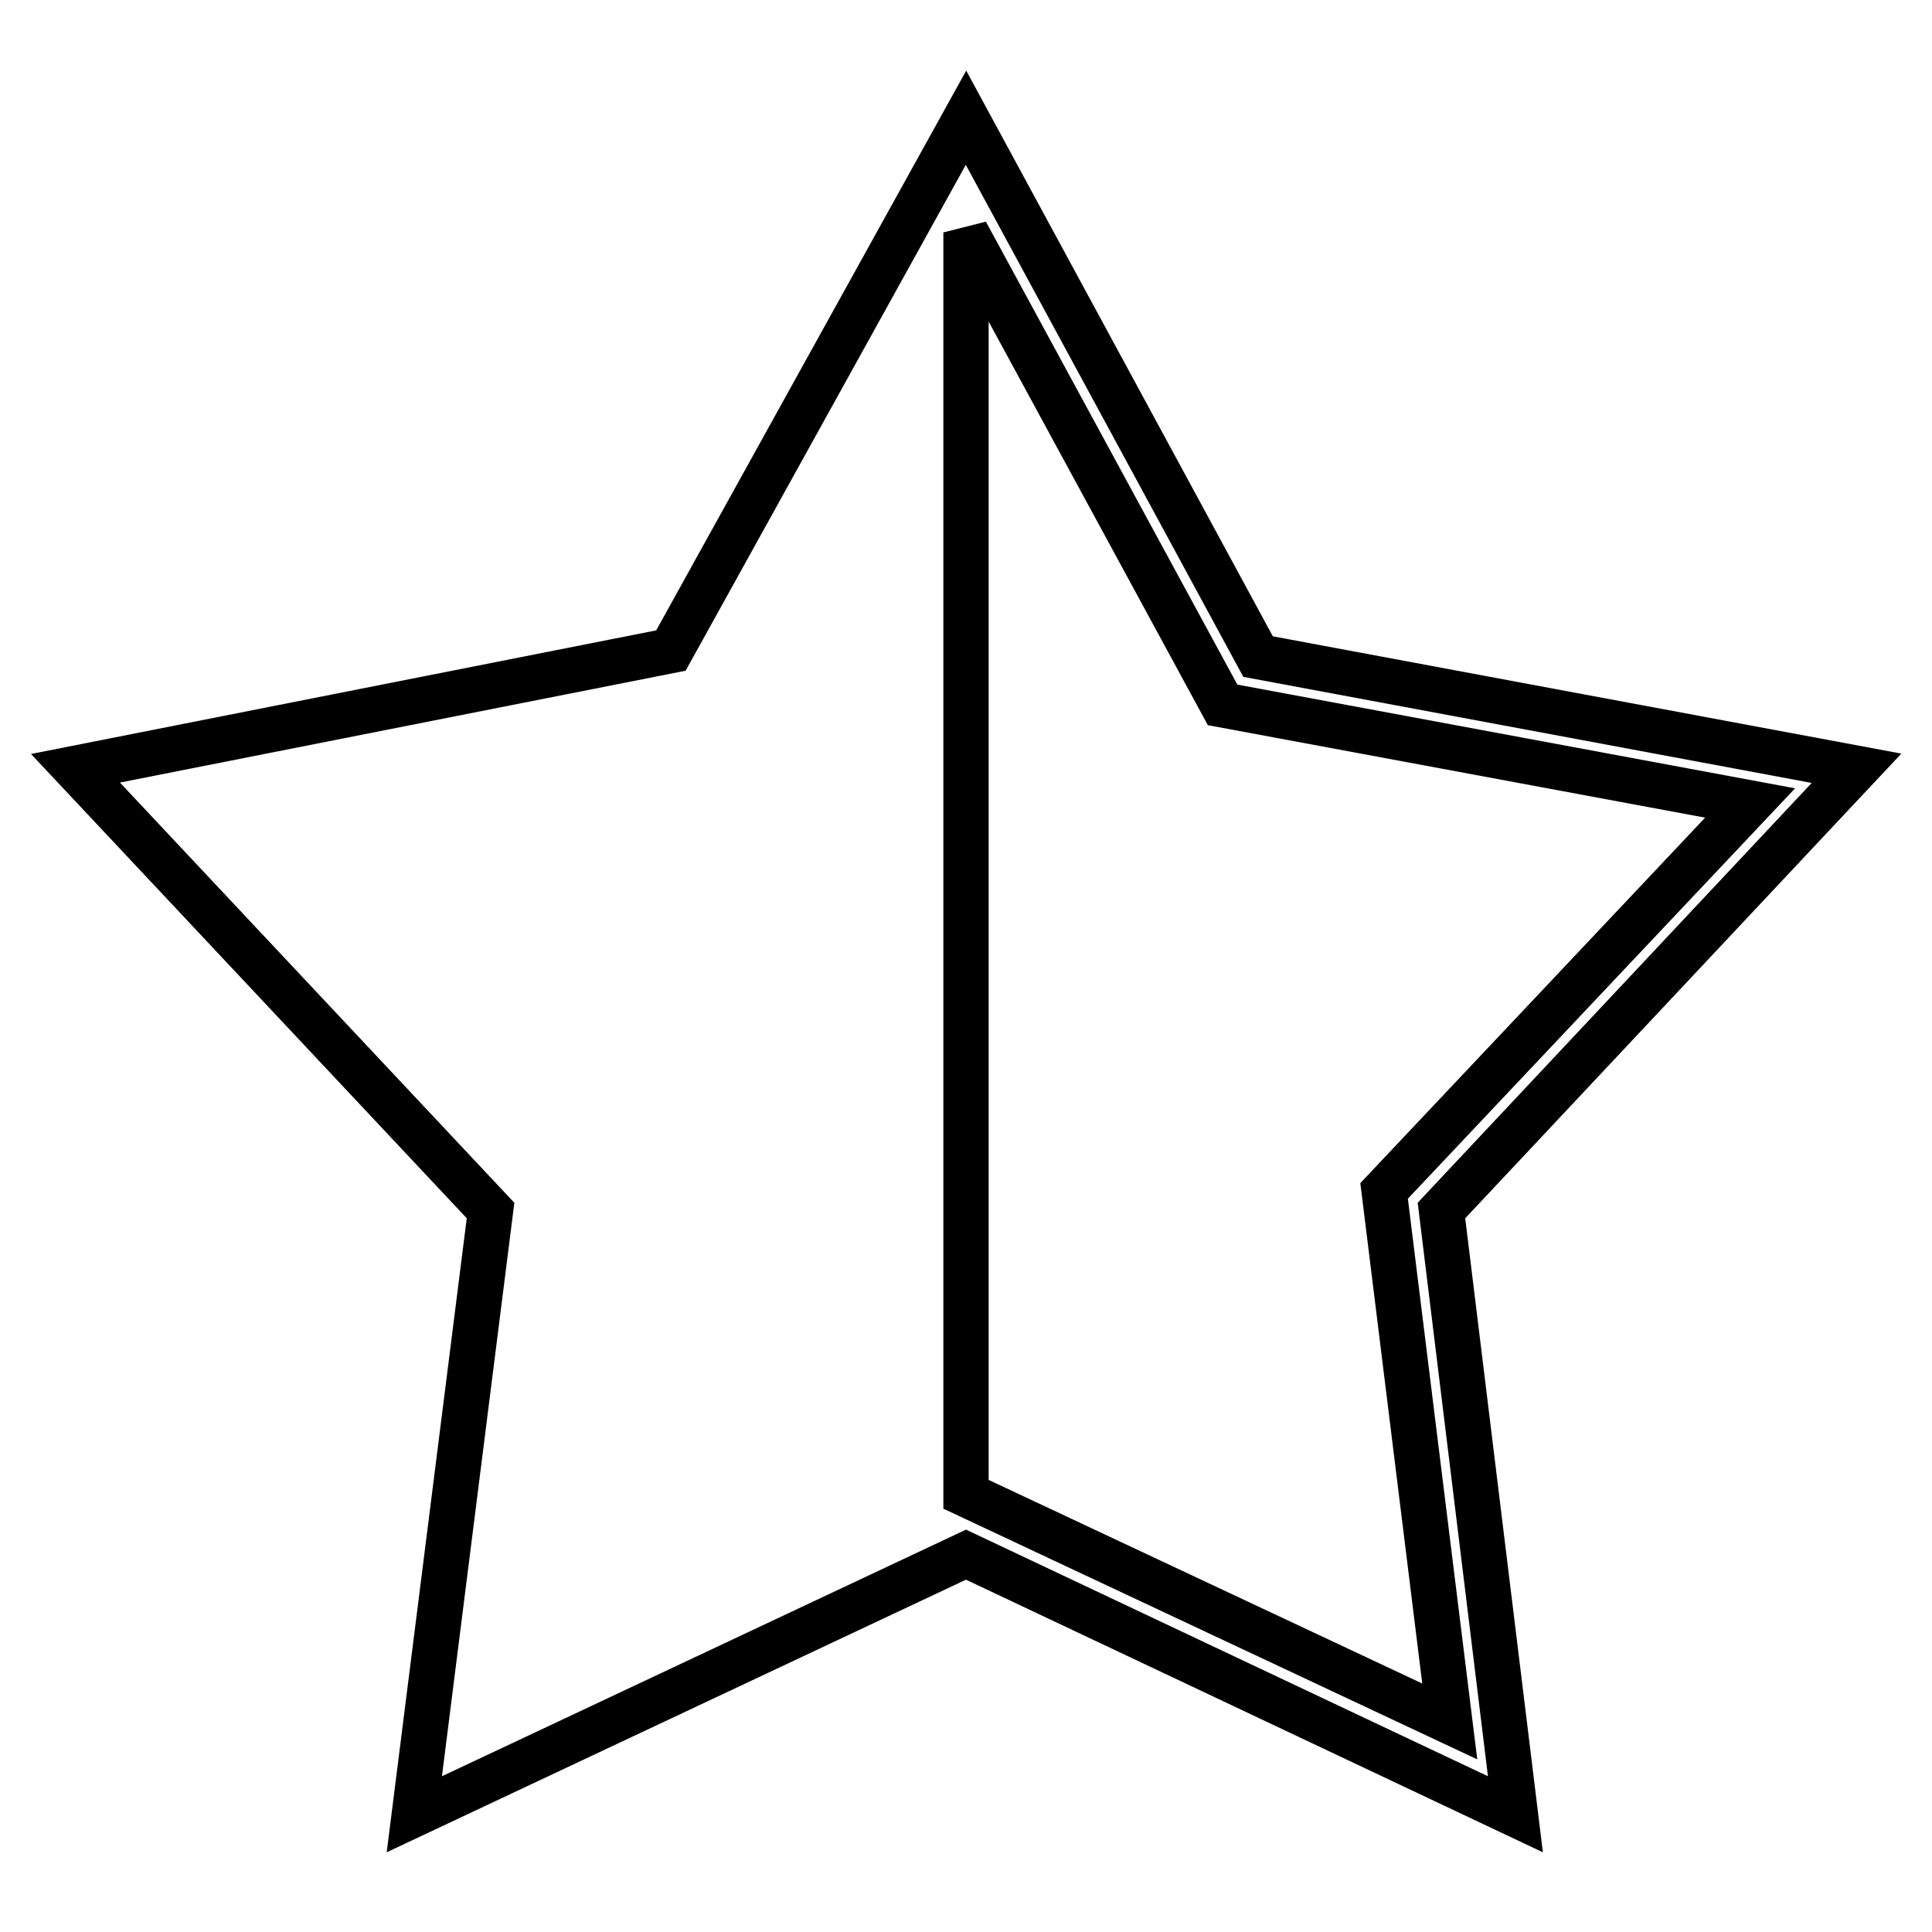 <?xml version="1.0" encoding="utf-8"?>
<!-- Svg Vector Icons : http://www.onlinewebfonts.com/icon -->
<!DOCTYPE svg PUBLIC "-//W3C//DTD SVG 1.1//EN" "http://www.w3.org/Graphics/SVG/1.1/DTD/svg11.dtd">
<svg version="1.1" xmlns="http://www.w3.org/2000/svg" xmlns:xlink="http://www.w3.org/1999/xlink" x="0px" y="0px" viewBox="0 0 256 256" enable-background="new 0 0 256 256" xml:space="preserve">
<g> <path stroke-width="6" fill-opacity="0" stroke="#000000"  d="M246,101.8l-79.3-14.8L128,15.6L88.9,86.2L10,101.8l55,58.6l-10.1,80L128,206l72.8,34.4l-9.8-80L246,101.8z  M192.1,228.1L128,198V30.8l34,62.6l69.9,13l-48.5,51.4L192.1,228.1z"/></g>
</svg>